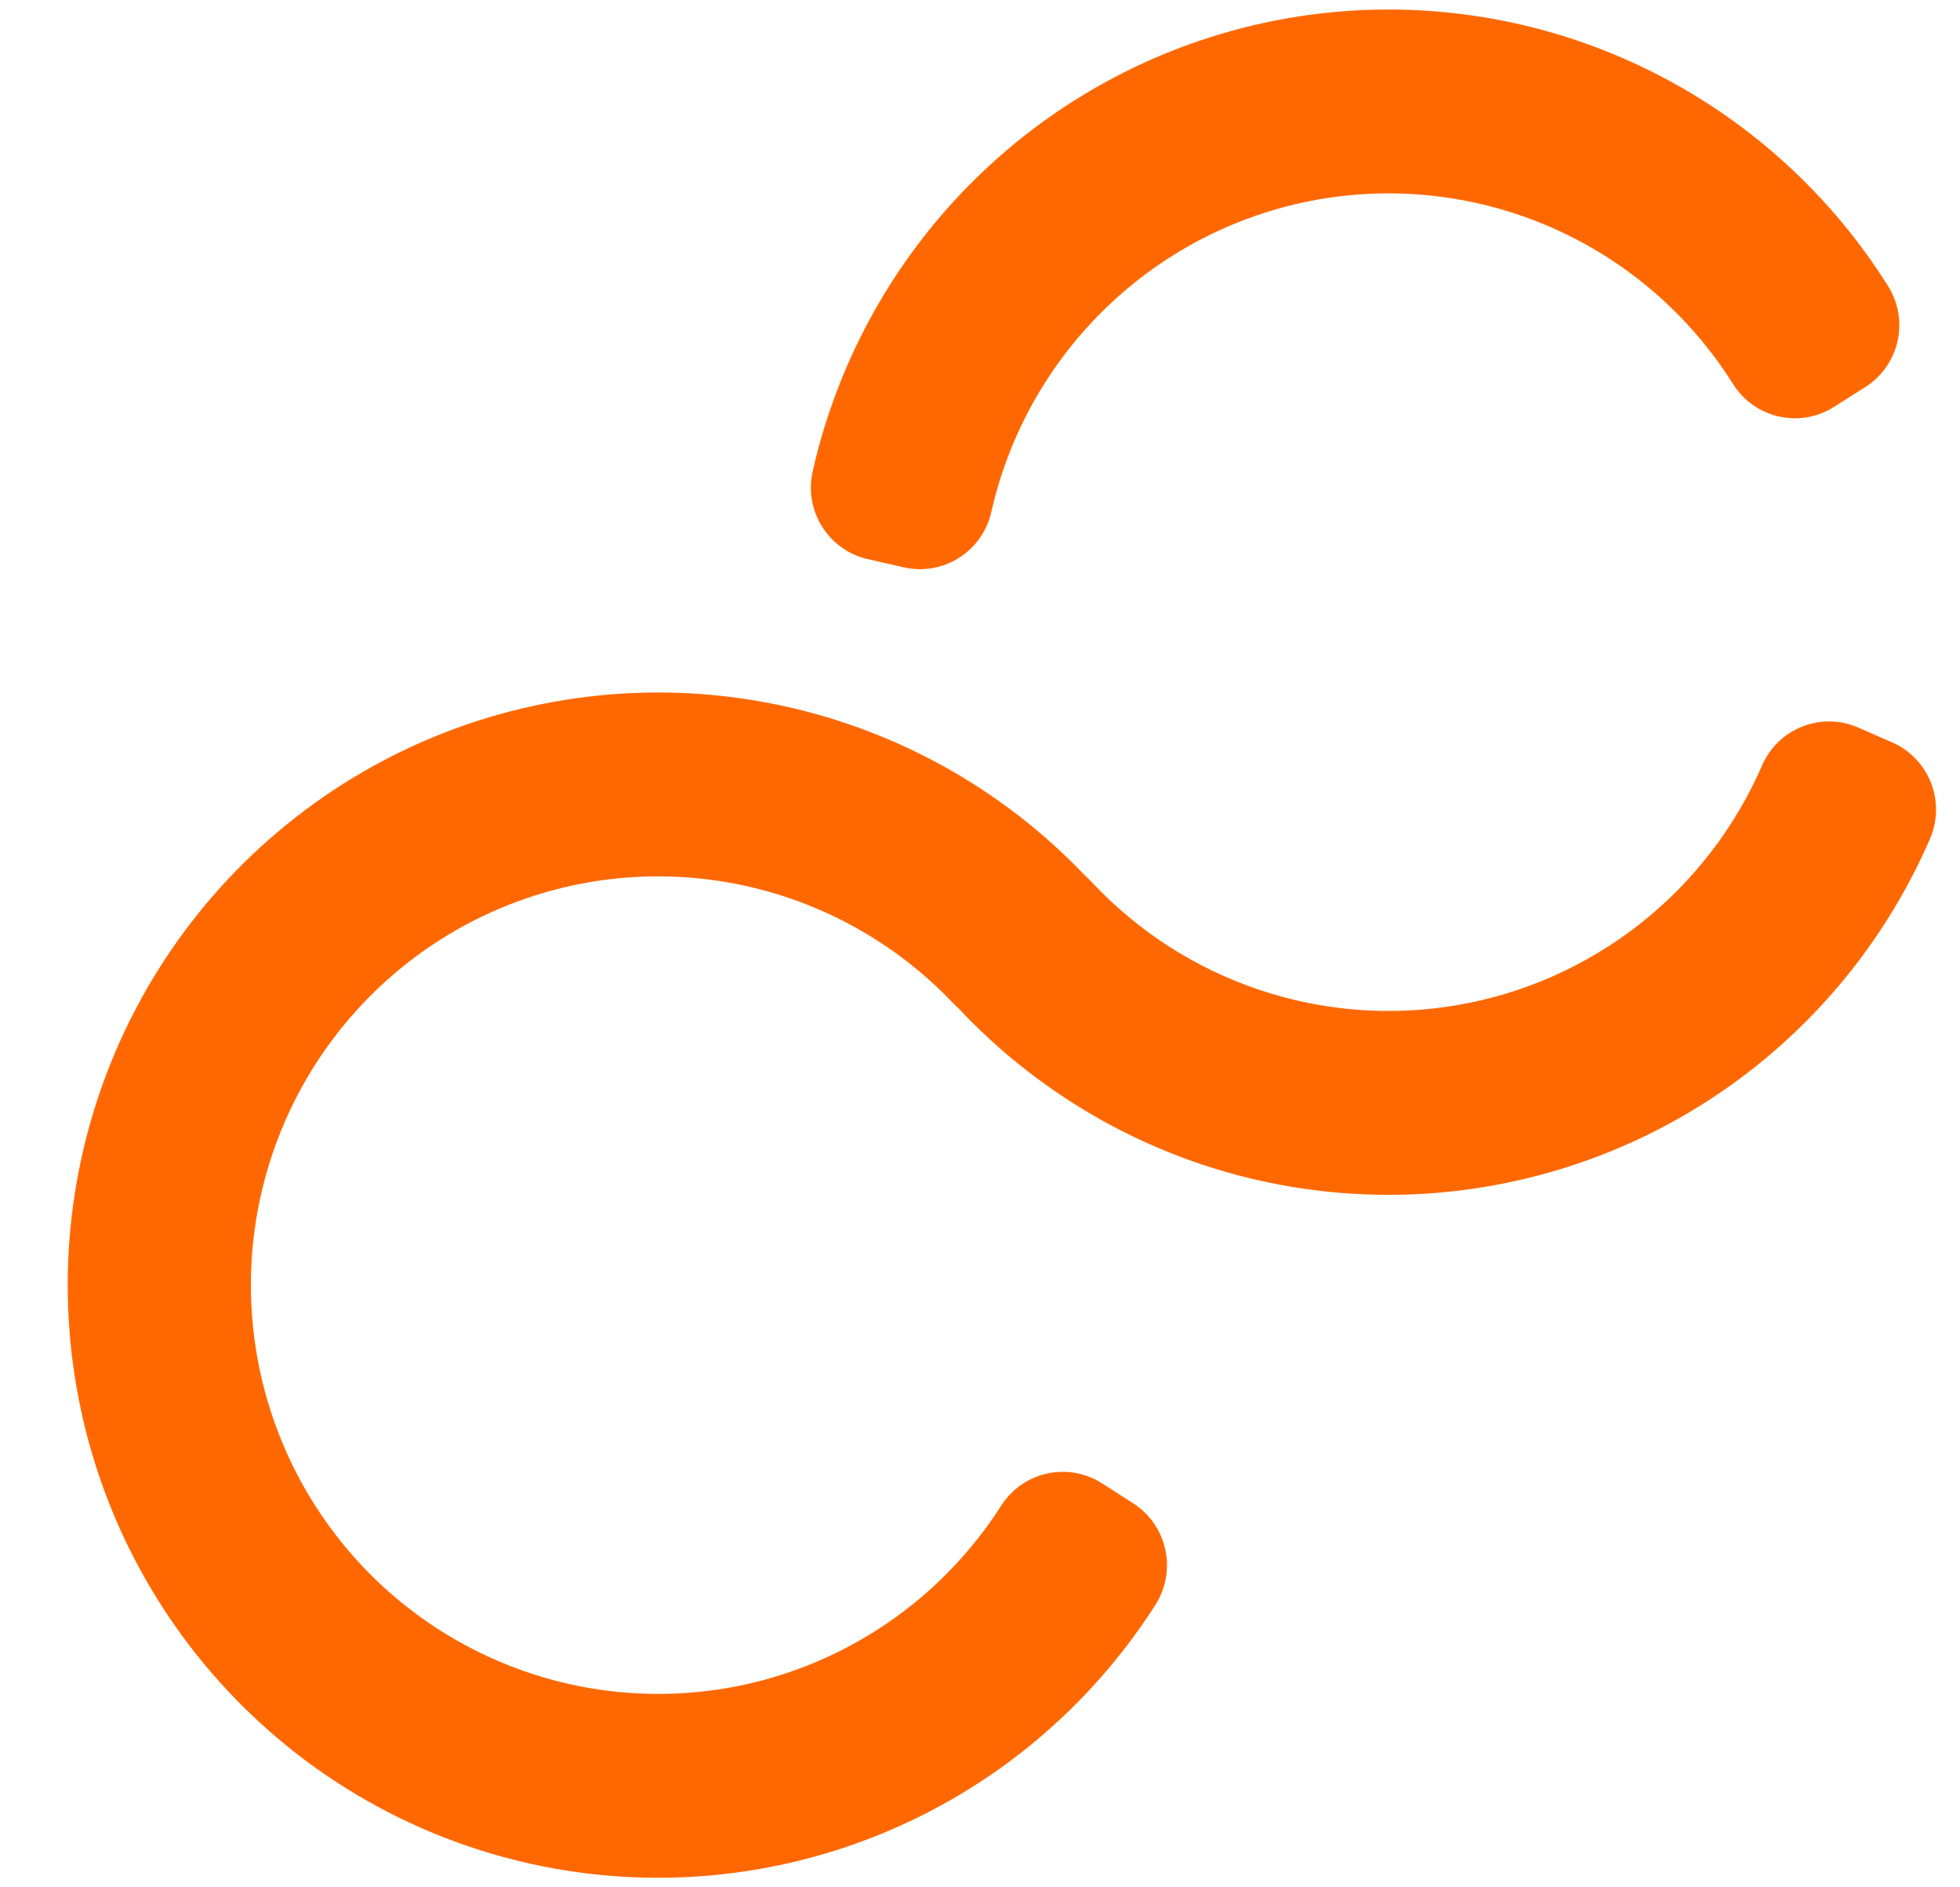 <svg width="27" height="26" viewBox="0 0 27 26" fill="none" xmlns="http://www.w3.org/2000/svg">
<g clip-path="url(#clip0)">
<path d="M22.437 0.837C20.968 0.18 19.337 -0.024 17.751 0.249C16.166 0.523 14.697 1.262 13.53 2.374C12.363 3.485 11.55 4.919 11.195 6.494C11.072 7.038 11.413 7.58 11.955 7.703L12.452 7.816C12.712 7.875 12.986 7.828 13.211 7.685C13.437 7.542 13.597 7.314 13.656 7.053C13.901 5.967 14.462 4.978 15.267 4.211C16.072 3.444 17.085 2.934 18.179 2.745C19.272 2.557 20.397 2.698 21.411 3.151C22.425 3.604 23.282 4.349 23.874 5.291C24.171 5.763 24.793 5.904 25.263 5.606L25.694 5.333C25.92 5.19 26.08 4.963 26.139 4.702C26.198 4.44 26.151 4.166 26.008 3.939C25.15 2.573 23.907 1.494 22.437 0.837Z" fill="#FF6801"/>
<path d="M25.598 10.023C25.088 9.8 24.495 10.034 24.273 10.546C23.901 11.401 23.324 12.15 22.593 12.726C21.861 13.302 20.999 13.687 20.083 13.845C19.167 14.004 18.226 13.932 17.345 13.635C16.463 13.339 15.669 12.827 15.034 12.146C15.007 12.117 14.978 12.09 14.949 12.064C13.783 10.839 12.266 10.009 10.608 9.688C8.947 9.366 7.227 9.572 5.688 10.277C4.149 10.983 2.867 12.153 2.021 13.624C1.176 15.095 0.808 16.794 0.97 18.484C1.131 20.175 1.814 21.773 2.923 23.055C4.032 24.338 5.512 25.242 7.157 25.64C8.802 26.039 10.53 25.913 12.1 25.28C13.67 24.647 15.004 23.538 15.917 22.108C16.061 21.882 16.11 21.608 16.052 21.346C15.995 21.084 15.837 20.856 15.612 20.711L15.183 20.436C14.714 20.135 14.092 20.272 13.792 20.742C13.162 21.728 12.242 22.493 11.159 22.93C10.076 23.367 8.884 23.453 7.75 23.178C6.615 22.903 5.594 22.28 4.829 21.395C4.064 20.511 3.593 19.408 3.482 18.242C3.37 17.076 3.624 15.904 4.207 14.889C4.79 13.875 5.674 13.068 6.736 12.581C7.798 12.095 8.984 11.953 10.13 12.175C11.276 12.397 12.325 12.972 13.13 13.82C13.155 13.847 13.181 13.871 13.208 13.895C14.127 14.873 15.272 15.609 16.542 16.037C17.82 16.467 19.184 16.571 20.512 16.341C21.84 16.111 23.09 15.554 24.151 14.719C25.211 13.884 26.048 12.797 26.586 11.557C26.693 11.312 26.698 11.033 26.6 10.784C26.502 10.534 26.31 10.334 26.065 10.227L25.598 10.023Z" fill="#FF6801"/>
</g>
<defs>
<clipPath id="clip0">
<rect width="25.737" height="25.737" fill="white" transform="translate(0.933 0.131)"/>
</clipPath>
</defs>
</svg>
